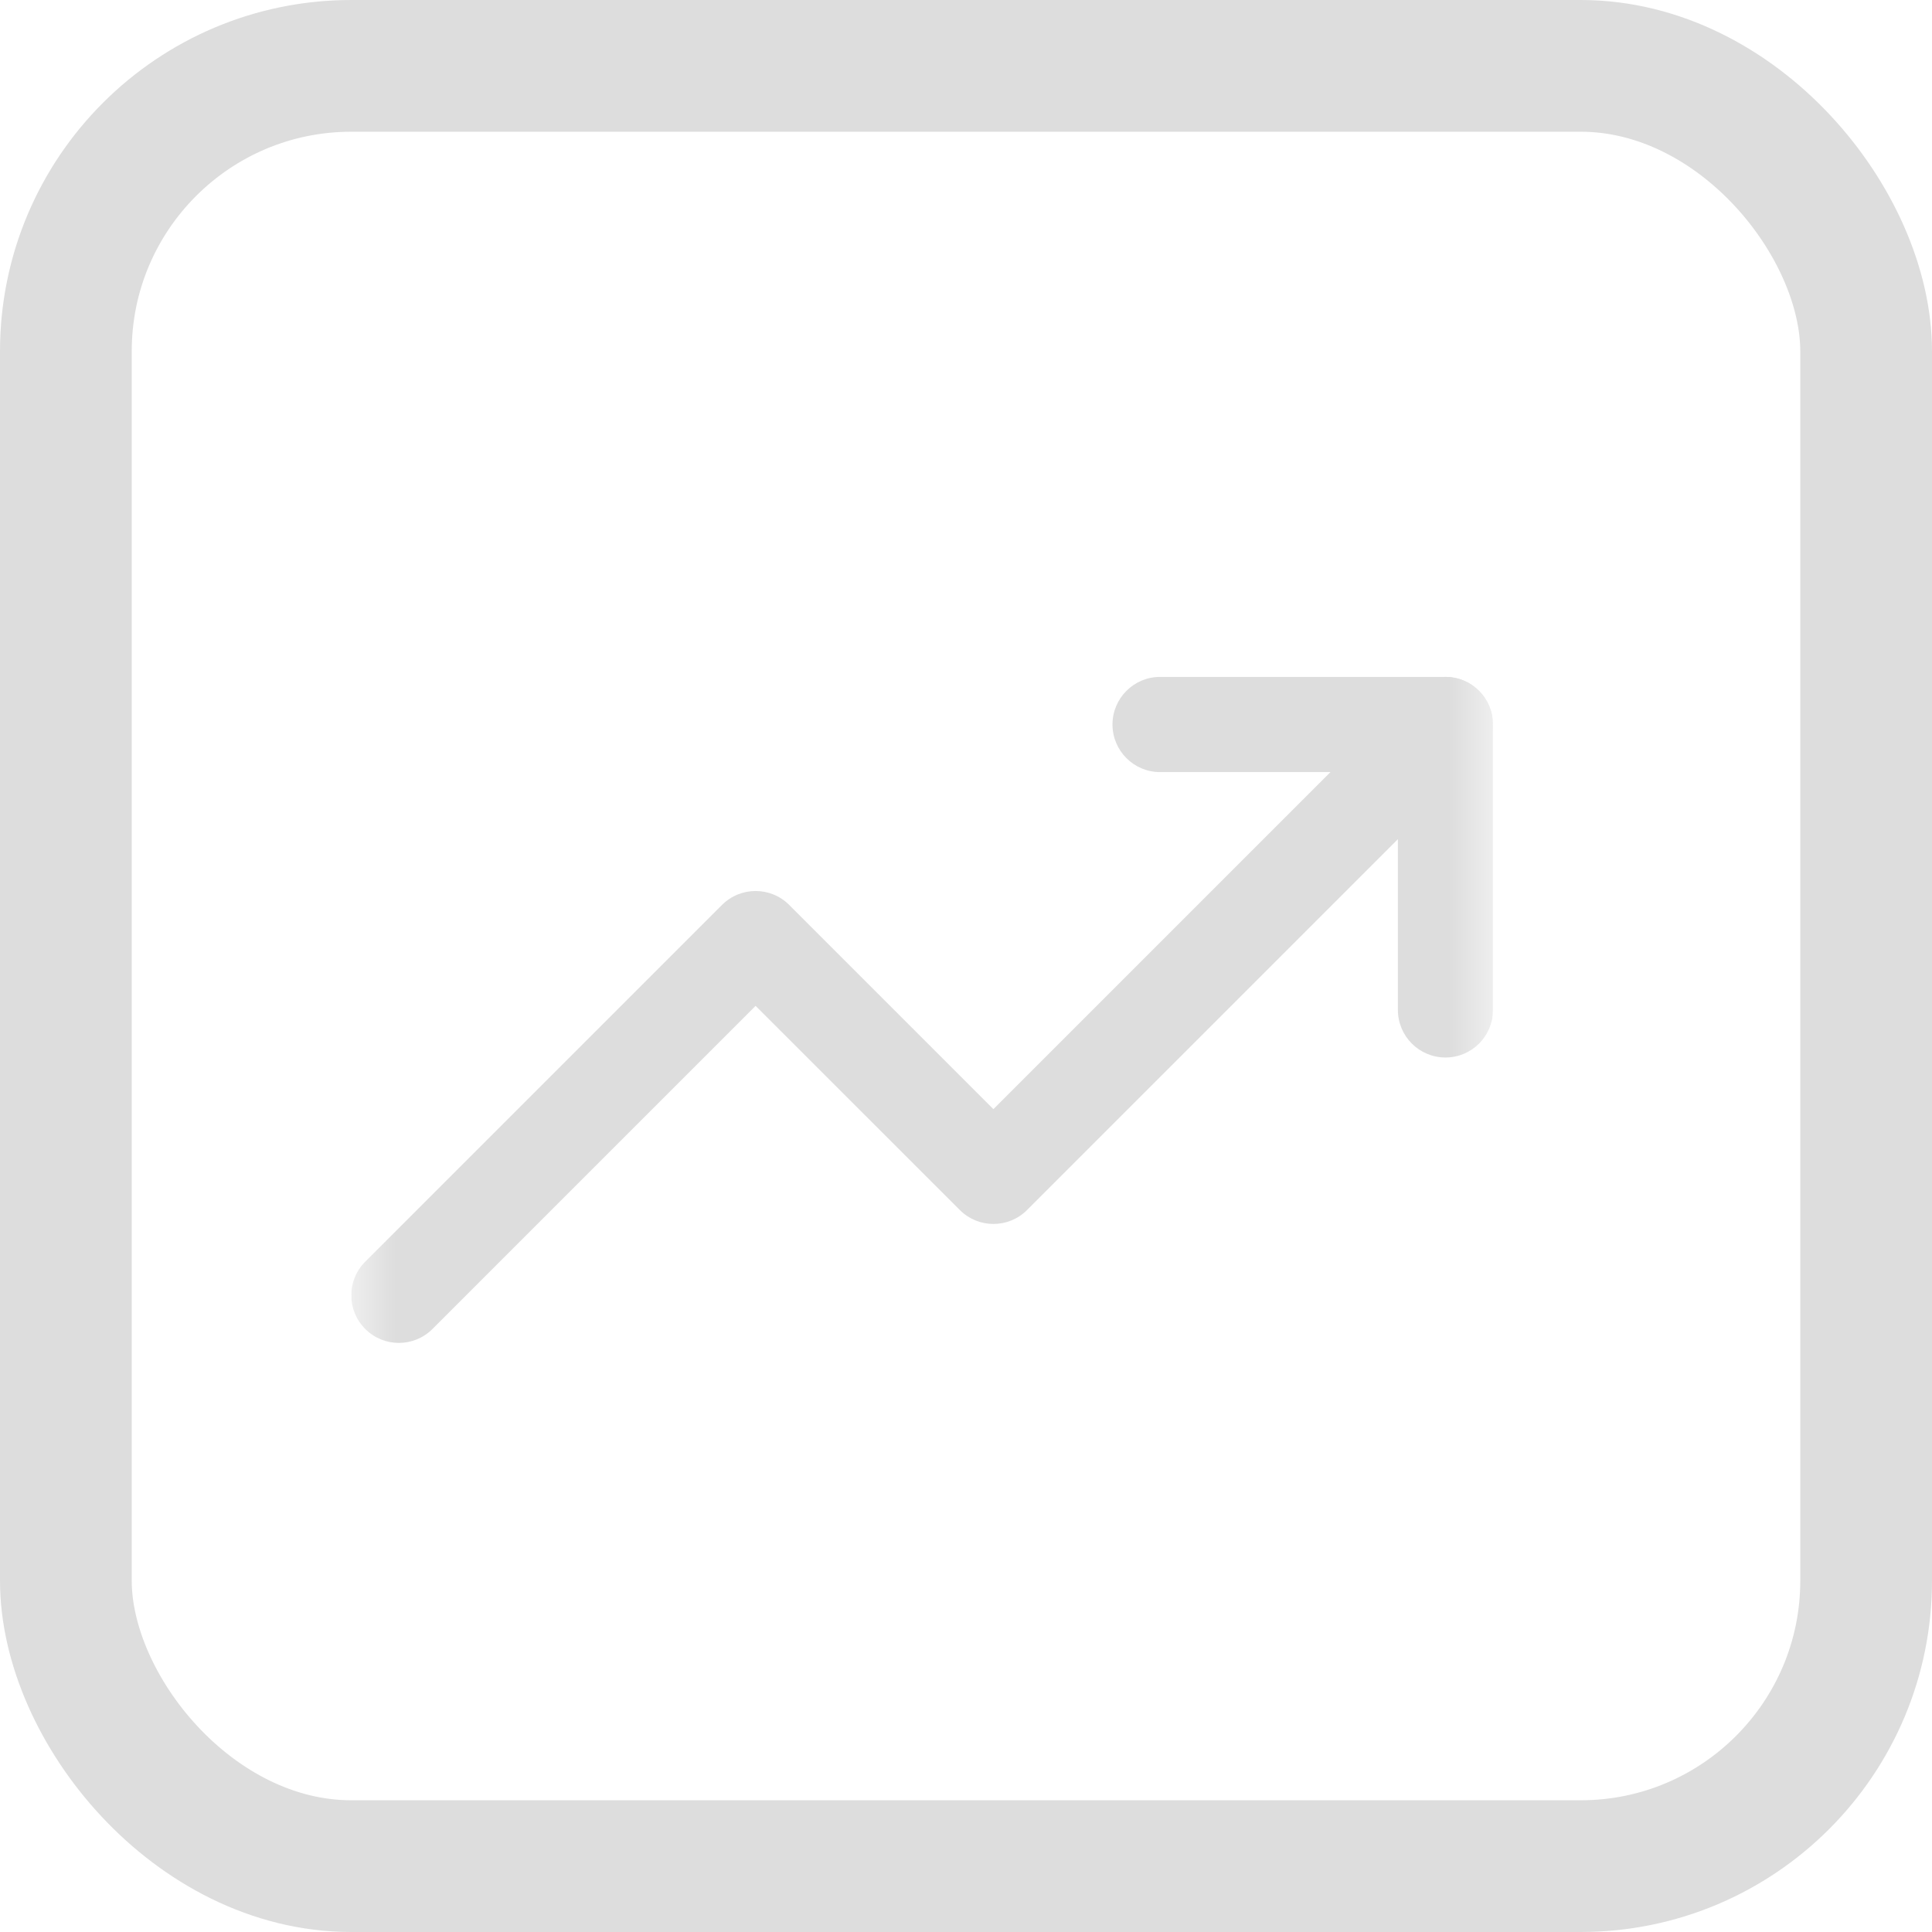 <svg width="22" height="22" viewBox="0 0 22 22" fill="none" xmlns="http://www.w3.org/2000/svg">
<rect x="0.75" y="0.75" width="20.5" height="20.5" rx="3.25" stroke="#DDDDDD" stroke-width="1.5"/>
<g clip-path="url(#clip0_259_664)">
<mask id="mask0_259_664" style="mask-type:luminance" maskUnits="userSpaceOnUse" x="4" y="5" width="13" height="13">
<path d="M4 5H17V18H4V5Z" fill="white"/>
</mask>
<g mask="url(#mask0_259_664)">
<path fill-rule="evenodd" clip-rule="evenodd" d="M16.841 7.867C17.053 8.079 17.053 8.422 16.841 8.633L11.695 13.779C11.484 13.99 11.141 13.99 10.93 13.779L8.604 11.454L4.925 15.133C4.713 15.345 4.37 15.345 4.159 15.133C3.947 14.921 3.947 14.579 4.159 14.367L8.221 10.305C8.433 10.093 8.776 10.093 8.987 10.305L11.312 12.63L16.075 7.867C16.287 7.655 16.63 7.655 16.841 7.867Z" fill="#DDDDDD"/>
<path fill-rule="evenodd" clip-rule="evenodd" d="M12.668 8.25C12.668 7.951 12.911 7.708 13.21 7.708H16.46C16.759 7.708 17.001 7.951 17.001 8.25V11.5C17.001 11.799 16.759 12.042 16.46 12.042C16.16 12.042 15.918 11.799 15.918 11.5V8.792H13.21C12.911 8.792 12.668 8.549 12.668 8.25Z" fill="#DDDDDD"/>
</g>
</g>
<defs>
<clipPath id="clip0_259_664">
<rect width="13" height="13" fill="white" transform="translate(4 5)"/>
</clipPath>
</defs>
</svg>

